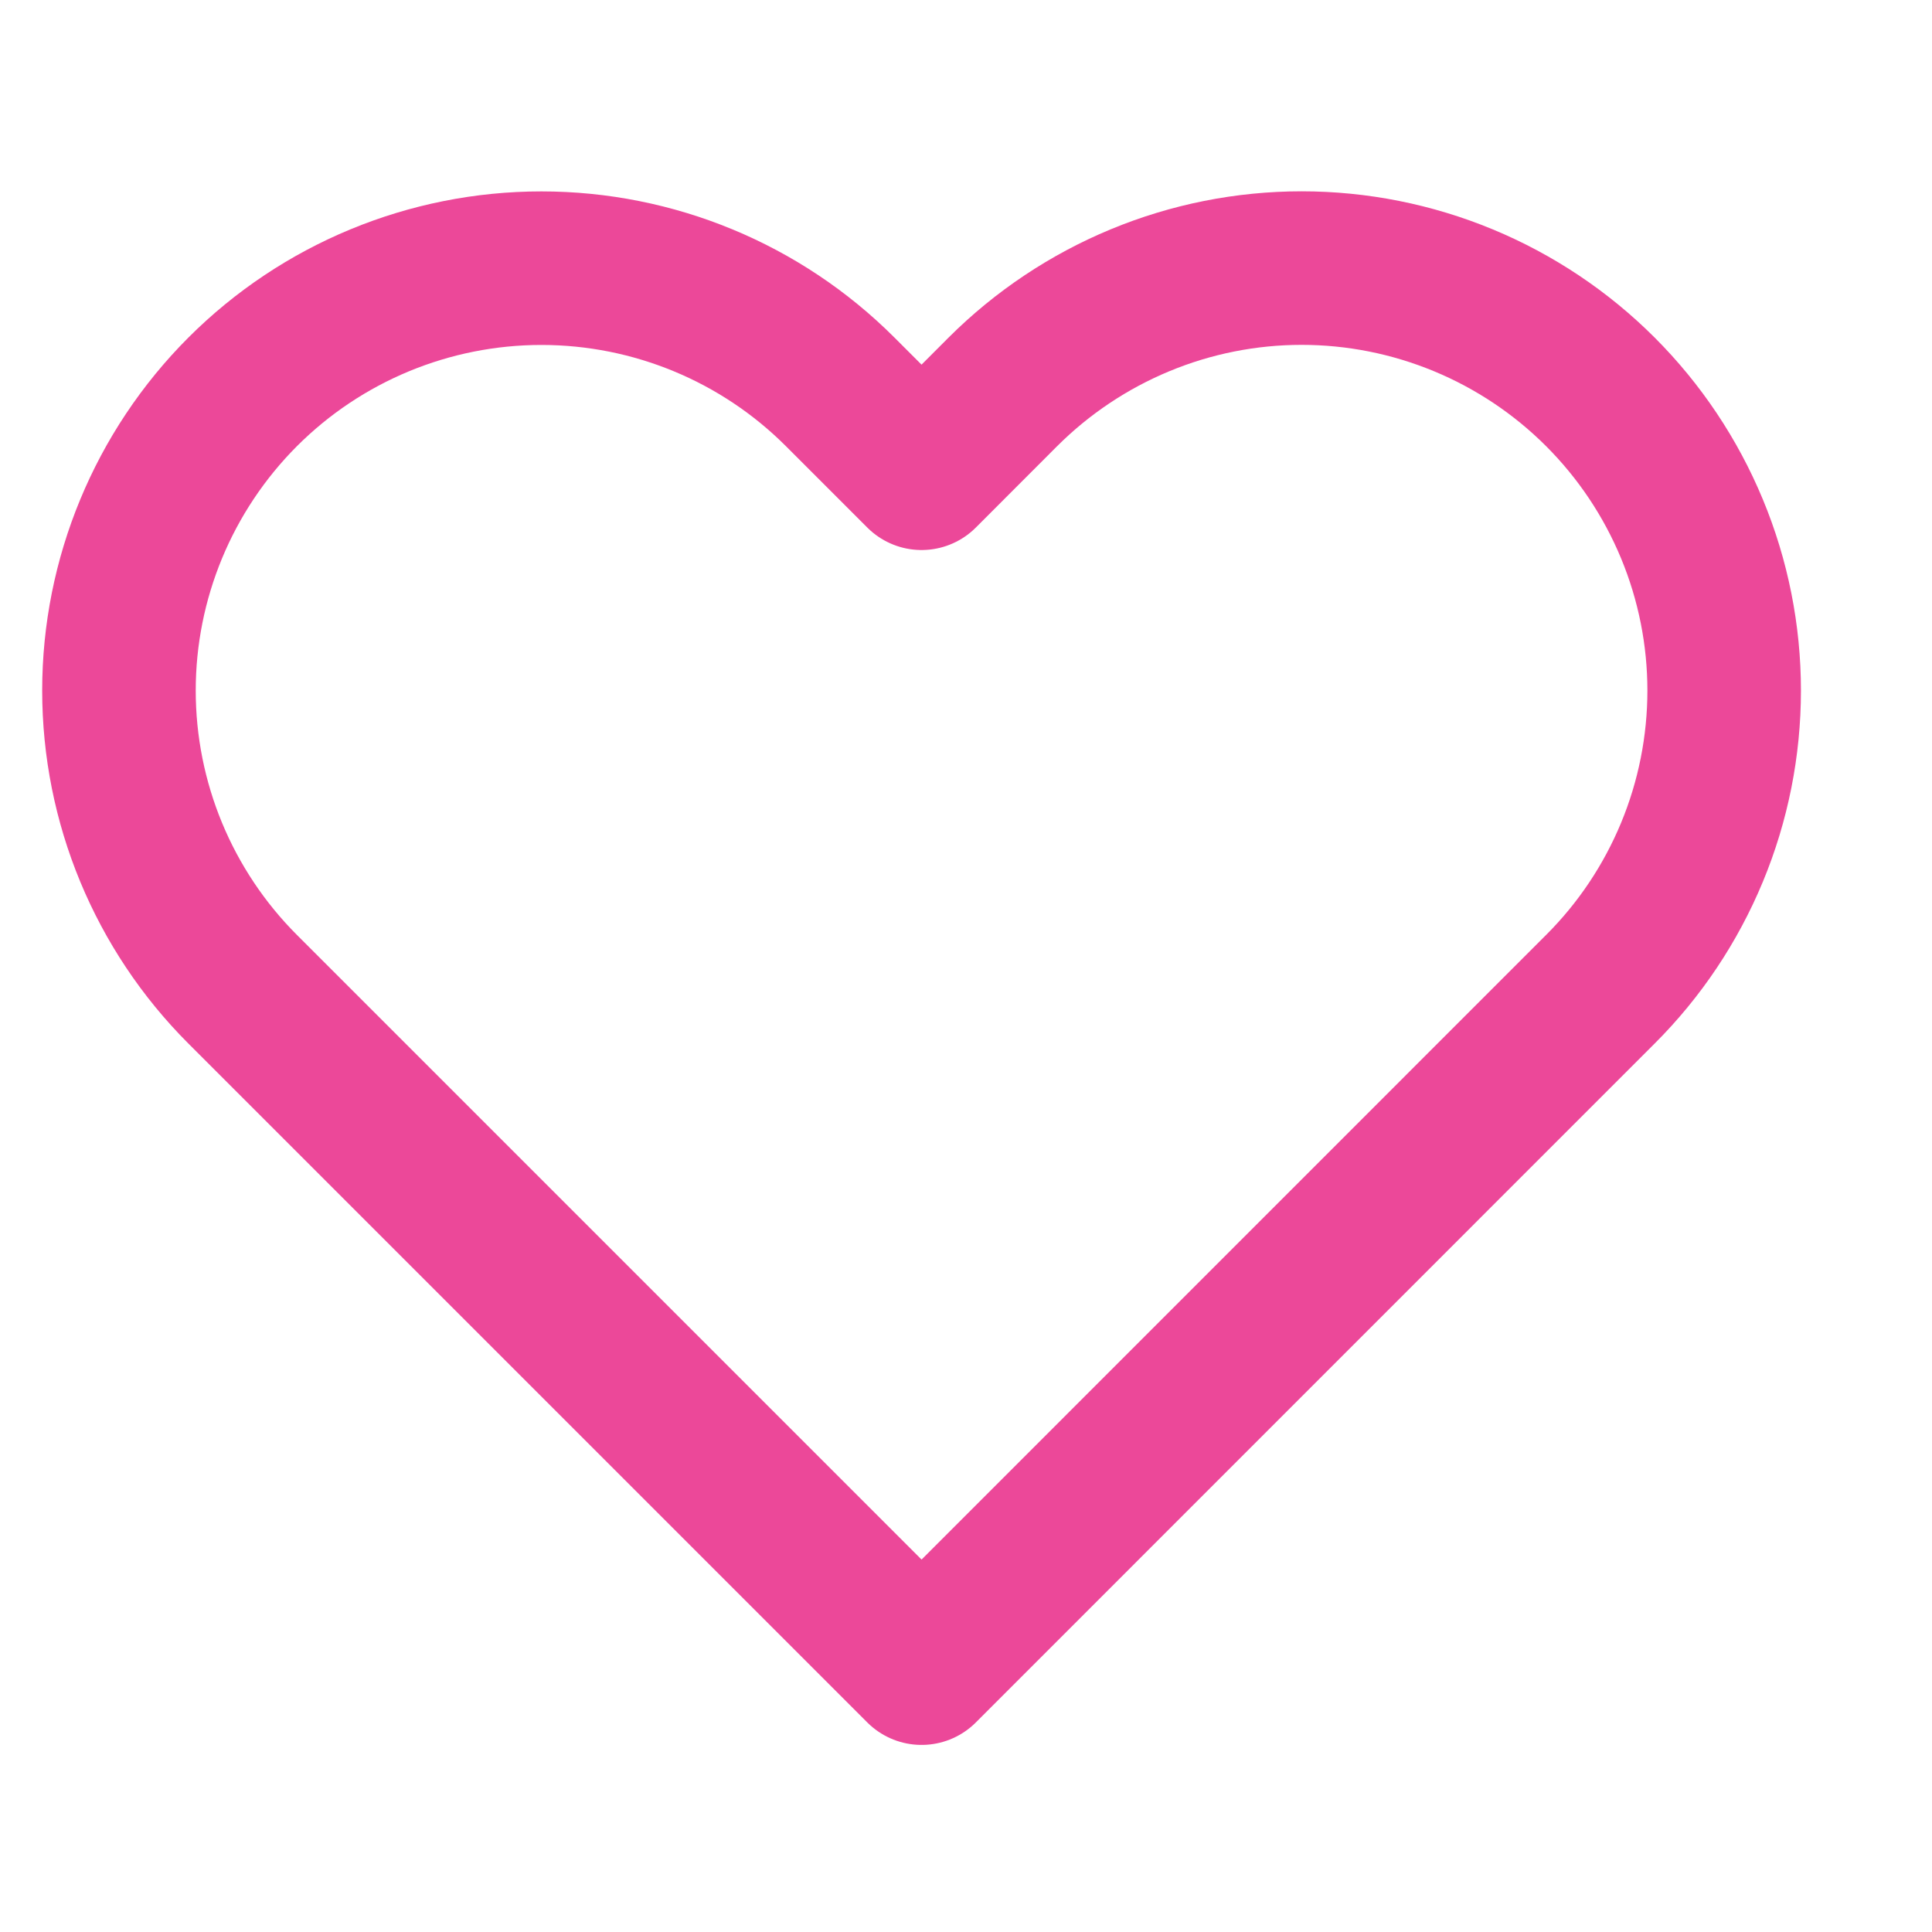 <svg width="21" height="21" viewBox="0 0 21 21" fill="none" xmlns="http://www.w3.org/2000/svg">
<path d="M17.395 4.259C16.969 3.833 16.463 3.495 15.906 3.264C15.348 3.033 14.751 2.914 14.148 2.914C13.545 2.914 12.948 3.033 12.391 3.264C11.834 3.495 11.328 3.833 10.901 4.259L10.017 5.144L9.132 4.259C8.271 3.398 7.103 2.915 5.885 2.915C4.667 2.915 3.499 3.398 2.638 4.259C1.777 5.121 1.293 6.289 1.293 7.506C1.293 8.724 1.777 9.892 2.638 10.753L3.523 11.638L10.017 18.132L16.51 11.638L17.395 10.753C17.822 10.327 18.16 9.821 18.391 9.264C18.622 8.707 18.741 8.109 18.741 7.506C18.741 6.903 18.622 6.306 18.391 5.749C18.16 5.192 17.822 4.686 17.395 4.259Z" stroke="#EC4899" stroke-width="1.669" stroke-linecap="round" stroke-linejoin="round"/>
</svg>
